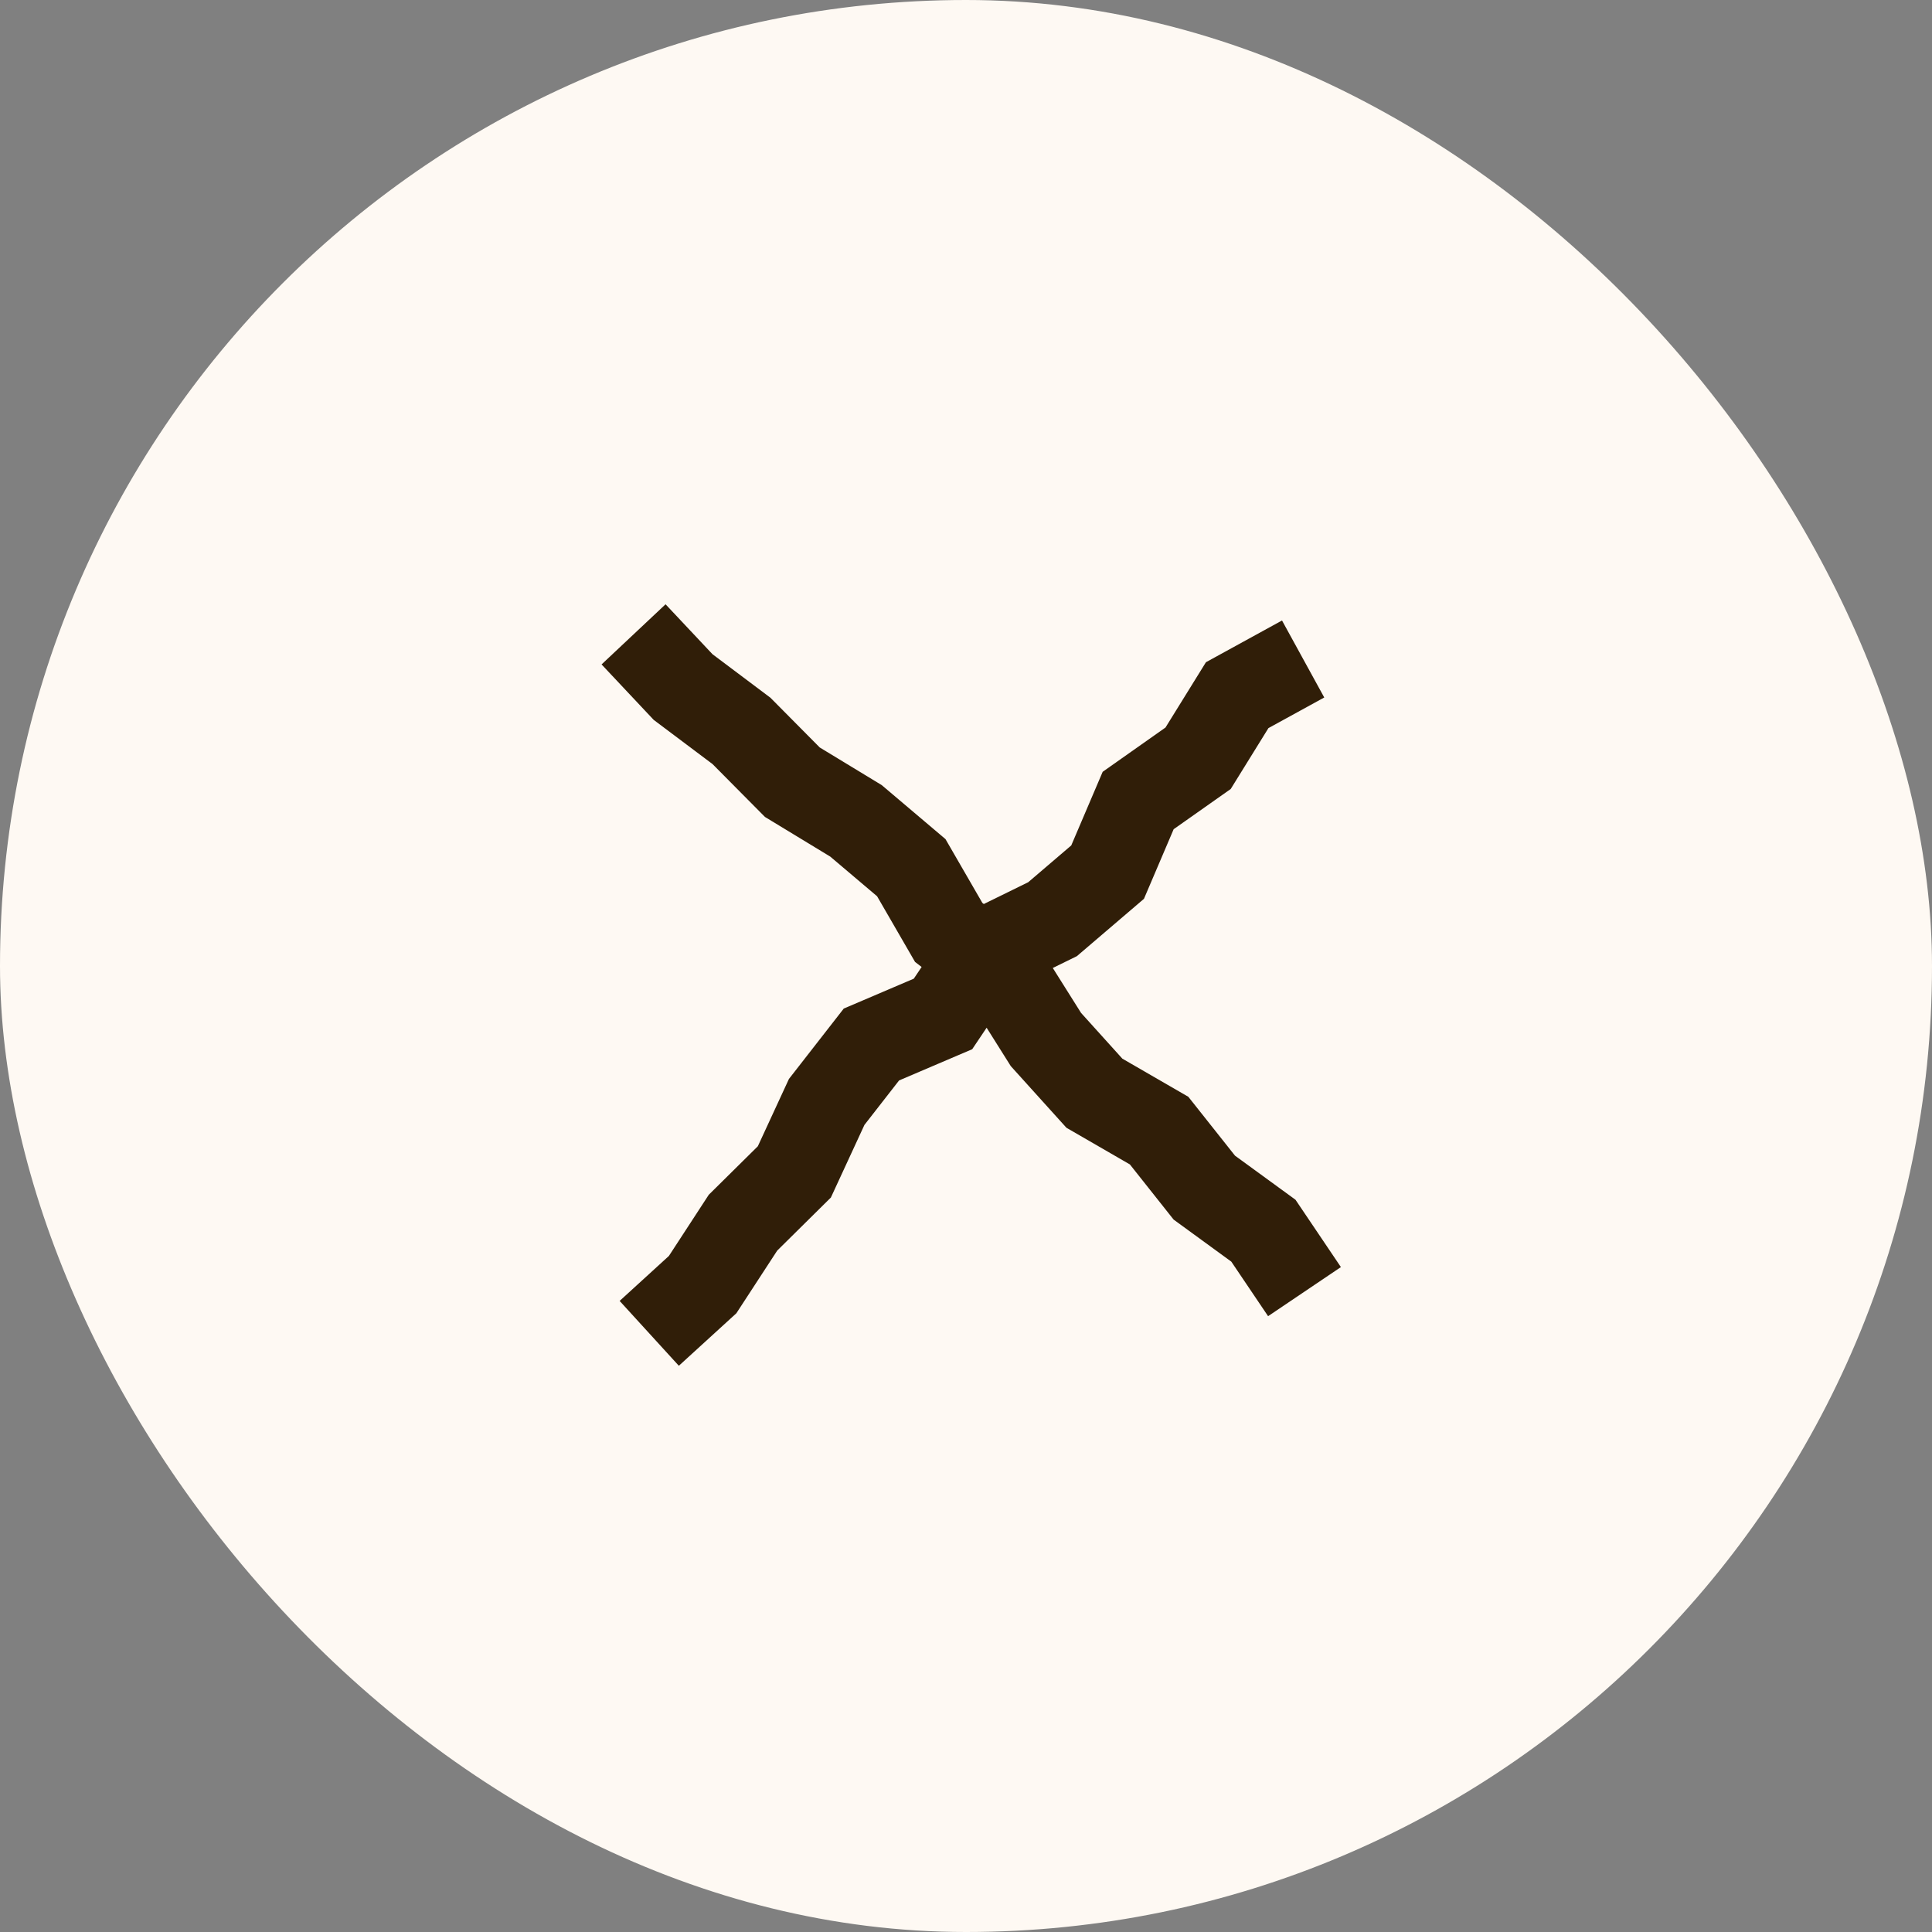 <?xml version="1.0" encoding="UTF-8"?>
<svg xmlns="http://www.w3.org/2000/svg" width="44" height="44" viewBox="0 0 44 44" fill="none">
  <rect x="0" y="0" width="44" height="44" fill="#808080" stroke="none"/>
  <rect width="44" height="44" rx="22" fill="#FEF9F3"></rect>
  <path d="M29.709 29.416L28.773 28.028L27.427 27.047L26.398 25.749L24.924 24.897L23.82 23.674L22.921 22.245L21.606 21.235L20.754 19.761L19.494 18.694L18.045 17.814L16.887 16.646L15.557 15.647L14.429 14.447M29.678 15.008L28.176 15.832L27.286 17.269L25.921 18.231L25.225 19.862L23.971 20.934L22.41 21.7L21.476 23.092L19.846 23.788L18.827 25.096L18.091 26.689L16.921 27.846L16.002 29.256L14.786 30.366" stroke="#301E08" stroke-width="2" stroke-miterlimit="10"></path>
</svg>
